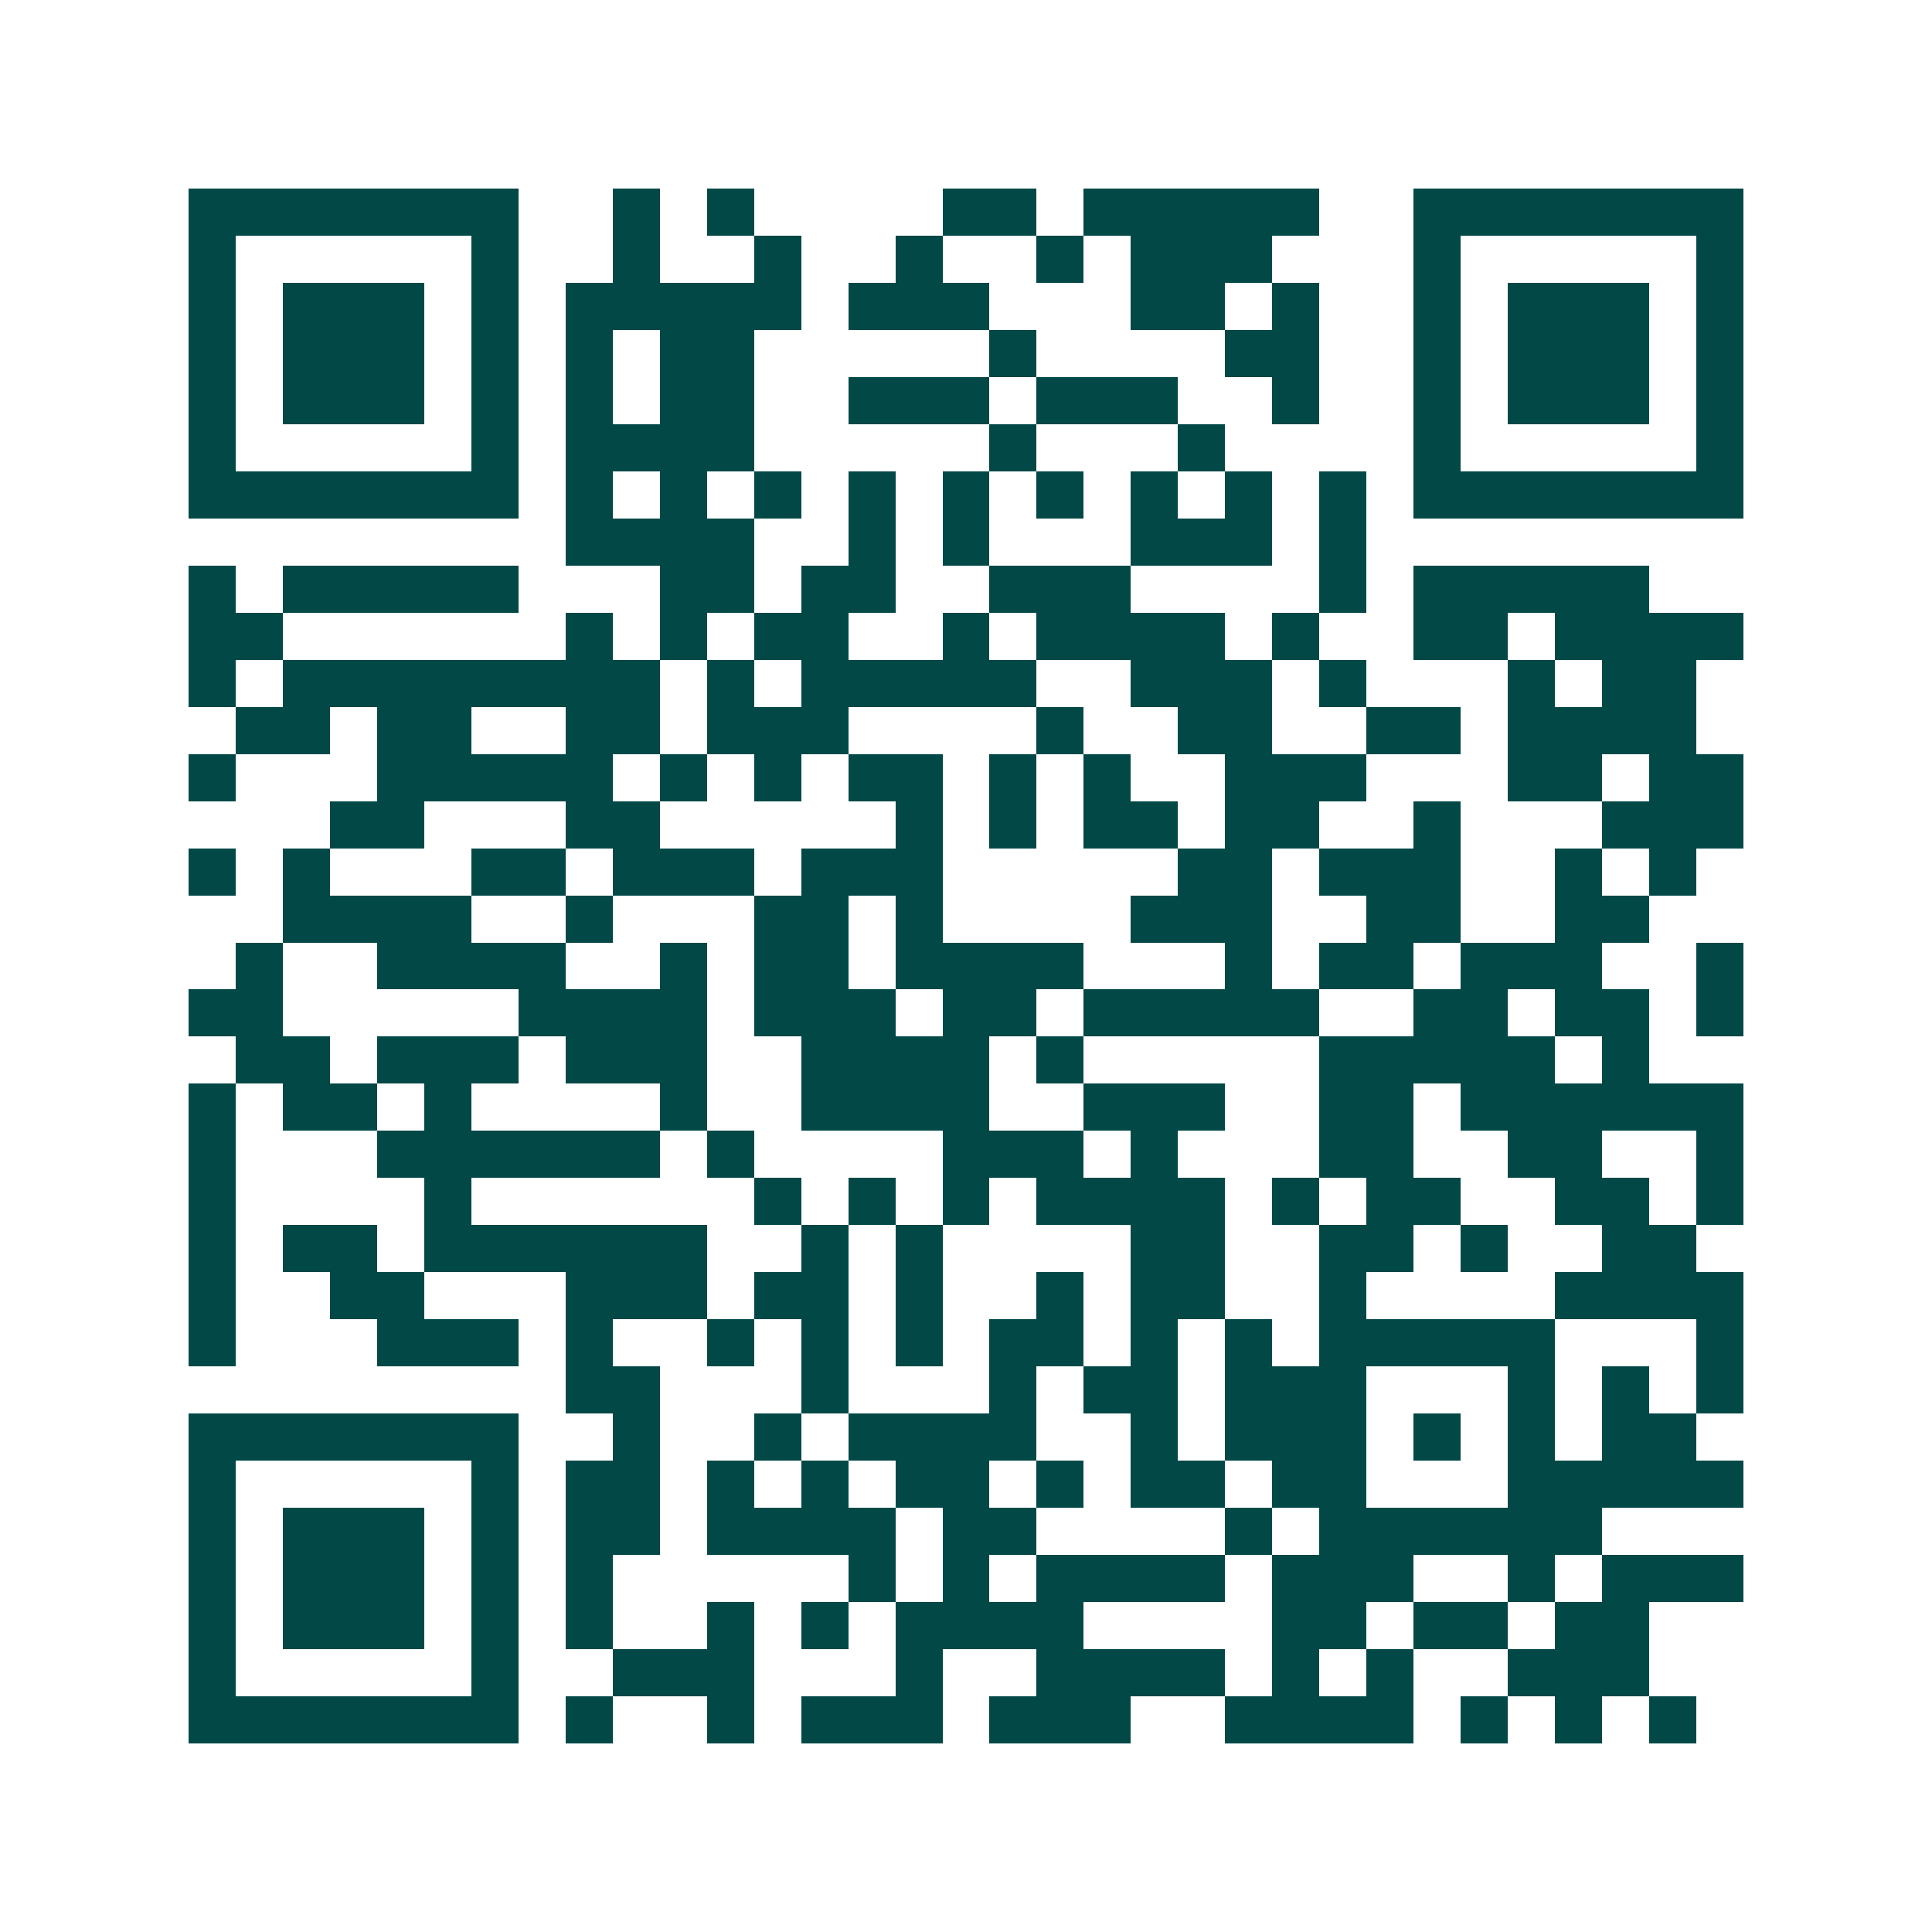 <svg xmlns="http://www.w3.org/2000/svg" width="200" height="200" viewBox="0 0 41 41" shape-rendering="crispEdges"><path fill="#ffffff" d="M0 0h41v41H0z"/><path stroke="#014847" d="M4 4.5h7m2 0h1m1 0h1m4 0h2m1 0h5m2 0h7M4 5.5h1m5 0h1m2 0h1m2 0h1m2 0h1m2 0h1m1 0h3m3 0h1m5 0h1M4 6.5h1m1 0h3m1 0h1m1 0h5m1 0h3m3 0h2m1 0h1m2 0h1m1 0h3m1 0h1M4 7.5h1m1 0h3m1 0h1m1 0h1m1 0h2m5 0h1m4 0h2m2 0h1m1 0h3m1 0h1M4 8.5h1m1 0h3m1 0h1m1 0h1m1 0h2m2 0h3m1 0h3m2 0h1m2 0h1m1 0h3m1 0h1M4 9.5h1m5 0h1m1 0h4m5 0h1m3 0h1m4 0h1m5 0h1M4 10.5h7m1 0h1m1 0h1m1 0h1m1 0h1m1 0h1m1 0h1m1 0h1m1 0h1m1 0h1m1 0h7M12 11.5h4m2 0h1m1 0h1m3 0h3m1 0h1M4 12.5h1m1 0h5m3 0h2m1 0h2m2 0h3m4 0h1m1 0h5M4 13.5h2m6 0h1m1 0h1m1 0h2m2 0h1m1 0h4m1 0h1m2 0h2m1 0h4M4 14.5h1m1 0h8m1 0h1m1 0h5m2 0h3m1 0h1m3 0h1m1 0h2M5 15.5h2m1 0h2m2 0h2m1 0h3m4 0h1m2 0h2m2 0h2m1 0h4M4 16.5h1m3 0h5m1 0h1m1 0h1m1 0h2m1 0h1m1 0h1m2 0h3m3 0h2m1 0h2M7 17.5h2m3 0h2m5 0h1m1 0h1m1 0h2m1 0h2m2 0h1m3 0h3M4 18.5h1m1 0h1m3 0h2m1 0h3m1 0h3m5 0h2m1 0h3m2 0h1m1 0h1M6 19.5h4m2 0h1m3 0h2m1 0h1m4 0h3m2 0h2m2 0h2M5 20.5h1m2 0h4m2 0h1m1 0h2m1 0h4m3 0h1m1 0h2m1 0h3m2 0h1M4 21.5h2m5 0h4m1 0h3m1 0h2m1 0h5m2 0h2m1 0h2m1 0h1M5 22.5h2m1 0h3m1 0h3m2 0h4m1 0h1m5 0h5m1 0h1M4 23.5h1m1 0h2m1 0h1m4 0h1m2 0h4m2 0h3m2 0h2m1 0h6M4 24.5h1m3 0h6m1 0h1m4 0h3m1 0h1m3 0h2m2 0h2m2 0h1M4 25.5h1m4 0h1m6 0h1m1 0h1m1 0h1m1 0h4m1 0h1m1 0h2m2 0h2m1 0h1M4 26.5h1m1 0h2m1 0h6m2 0h1m1 0h1m4 0h2m2 0h2m1 0h1m2 0h2M4 27.5h1m2 0h2m3 0h3m1 0h2m1 0h1m2 0h1m1 0h2m2 0h1m4 0h4M4 28.5h1m3 0h3m1 0h1m2 0h1m1 0h1m1 0h1m1 0h2m1 0h1m1 0h1m1 0h5m3 0h1M12 29.5h2m3 0h1m3 0h1m1 0h2m1 0h3m3 0h1m1 0h1m1 0h1M4 30.5h7m2 0h1m2 0h1m1 0h4m2 0h1m1 0h3m1 0h1m1 0h1m1 0h2M4 31.5h1m5 0h1m1 0h2m1 0h1m1 0h1m1 0h2m1 0h1m1 0h2m1 0h2m3 0h5M4 32.5h1m1 0h3m1 0h1m1 0h2m1 0h4m1 0h2m4 0h1m1 0h6M4 33.5h1m1 0h3m1 0h1m1 0h1m5 0h1m1 0h1m1 0h4m1 0h3m2 0h1m1 0h3M4 34.5h1m1 0h3m1 0h1m1 0h1m2 0h1m1 0h1m1 0h4m4 0h2m1 0h2m1 0h2M4 35.5h1m5 0h1m2 0h3m3 0h1m2 0h4m1 0h1m1 0h1m2 0h3M4 36.5h7m1 0h1m2 0h1m1 0h3m1 0h3m2 0h4m1 0h1m1 0h1m1 0h1"/></svg>
